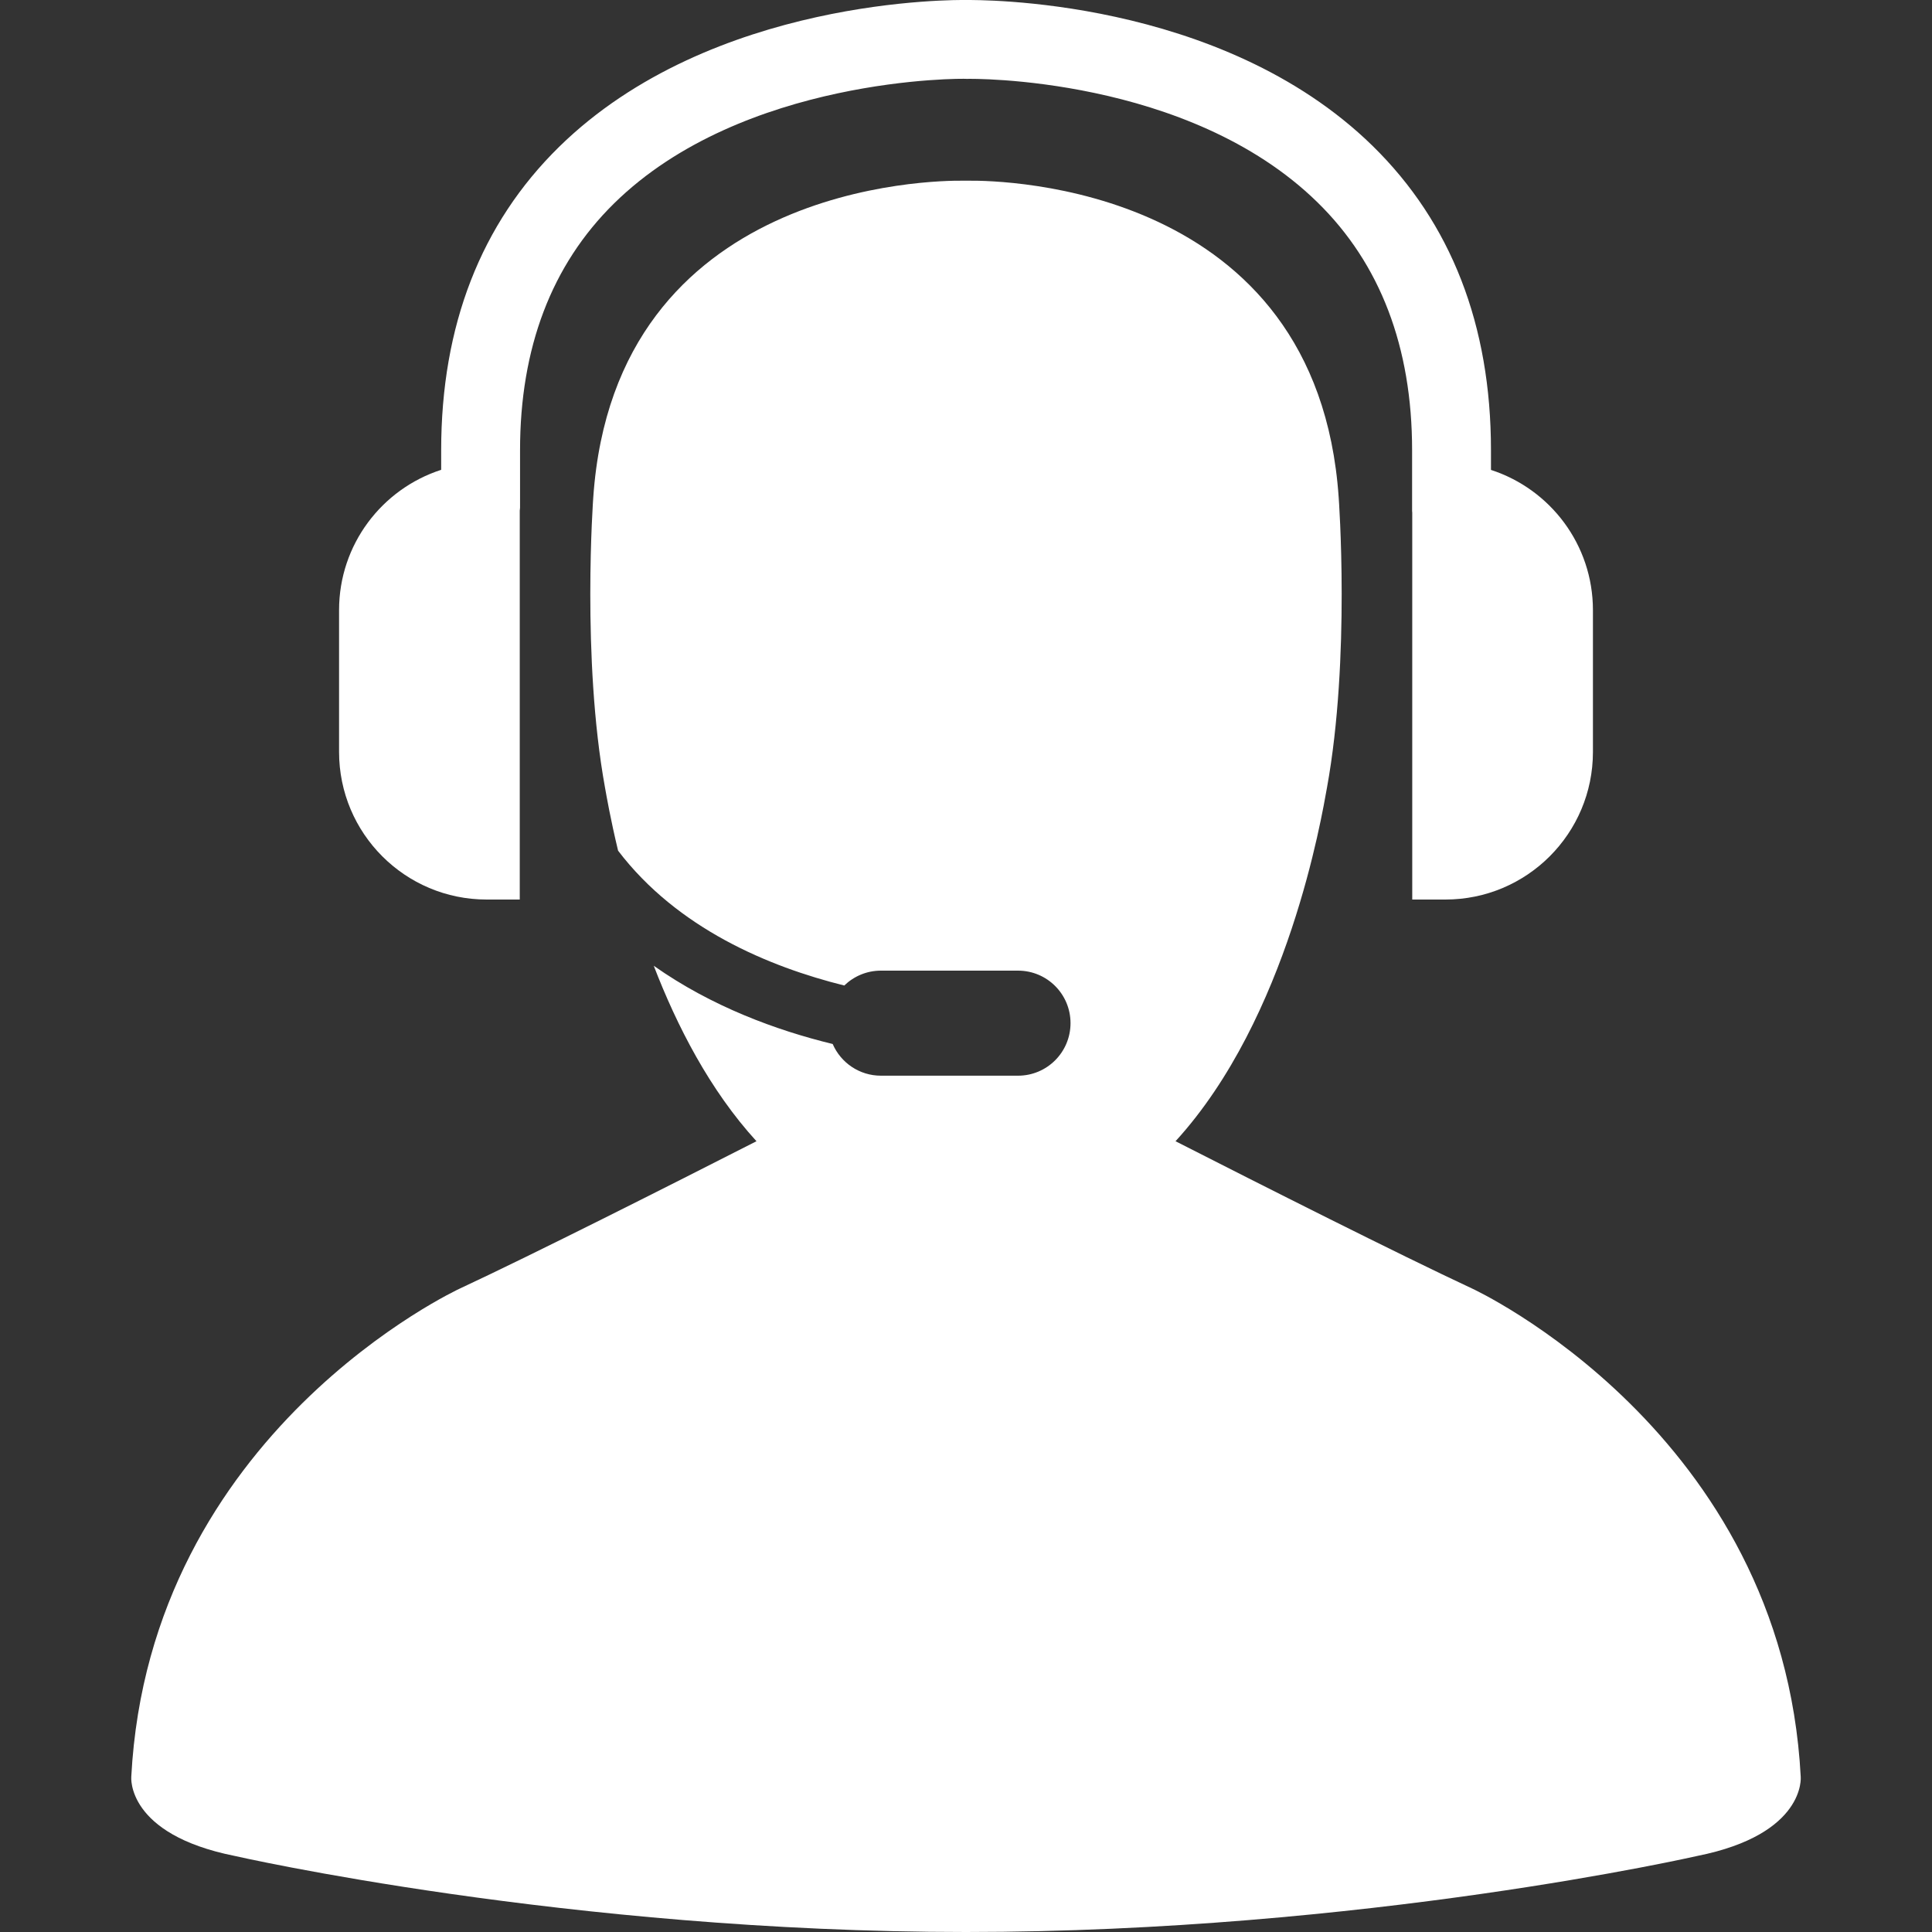<svg width="40" height="40" viewBox="0 0 40 40" fill="none" xmlns="http://www.w3.org/2000/svg">
<rect x="0" y="0" width="40" height="40" fill="#333333" stroke="none"/>
<g clip-path="url(#clip0_551_113)">
<path d="M37.282 36.786C36.906 29.637 30.481 26.679 30.481 26.679C28.946 25.962 26.162 24.557 24.338 23.628C26.675 21.07 27.366 16.9 27.474 16.306C27.962 13.621 27.716 10.298 27.716 10.298C27.27 3.836 20.745 3.734 20.062 3.741C20.024 3.741 20 3.741 20 3.741C20 3.741 19.979 3.741 19.948 3.741C19.328 3.733 12.732 3.799 12.283 10.298C12.283 10.298 12.038 13.621 12.526 16.306C12.557 16.479 12.64 16.961 12.797 17.613C14.026 19.226 15.923 20.017 17.48 20.404C17.676 20.214 17.943 20.096 18.239 20.096H21.077C21.678 20.096 22.164 20.582 22.164 21.183C22.164 21.784 21.678 22.271 21.077 22.271H18.239C17.791 22.271 17.407 22.001 17.24 21.615C16.079 21.333 14.734 20.841 13.535 19.995C14.013 21.237 14.695 22.57 15.662 23.628C13.838 24.557 11.056 25.962 9.519 26.679C9.519 26.679 3.095 29.637 2.718 36.786C2.718 36.786 2.606 37.975 4.859 38.425C4.859 38.425 11.761 40 20 40C28.241 40 35.142 38.425 35.142 38.425C37.395 37.975 37.282 36.786 37.282 36.786Z" fill="white"/>
<path d="M10.075 18.624H10.761V10.57C10.762 10.55 10.767 10.531 10.767 10.51V9.321C10.767 7.201 11.421 5.483 12.712 4.213C15.382 1.586 19.942 1.622 20.019 1.633C20.073 1.629 24.596 1.564 27.277 4.189C28.577 5.461 29.236 7.187 29.236 9.321V10.579C29.236 10.591 29.239 10.602 29.239 10.614V18.624H29.925C31.613 18.624 32.98 17.256 32.98 15.569V12.633C32.98 11.275 32.094 10.126 30.869 9.729V9.321C30.869 6.732 30.044 4.613 28.42 3.022C25.253 -0.078 20.193 0.003 20.017 0C19.804 -0.002 14.74 -0.064 11.574 3.042C9.956 4.63 9.134 6.743 9.134 9.321V9.727C7.907 10.124 7.02 11.274 7.02 12.632V15.568C7.02 17.256 8.388 18.624 10.075 18.624Z" fill="white"/>
</g>
<defs>
<clipPath id="clip0_551_113">
<rect width="40" height="40" fill="white"/>
</clipPath>
</defs>
</svg>
